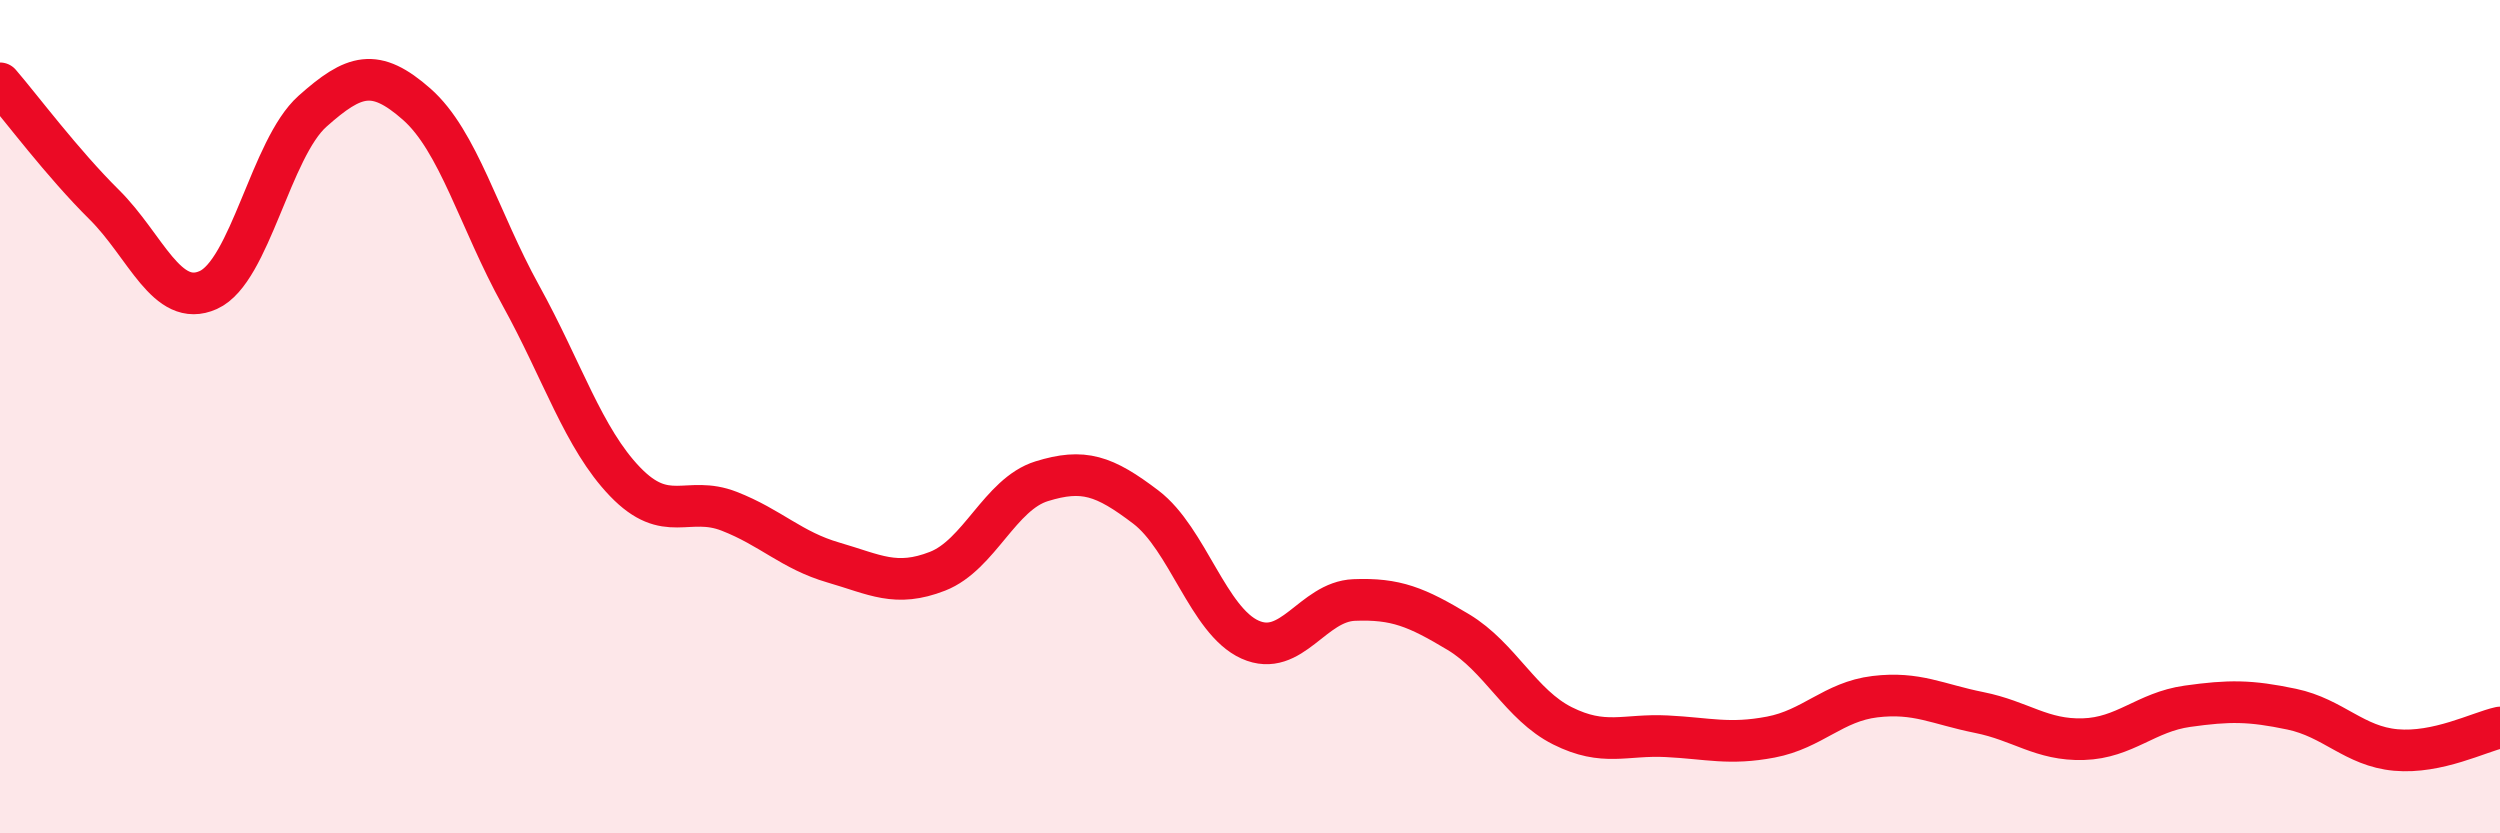 
    <svg width="60" height="20" viewBox="0 0 60 20" xmlns="http://www.w3.org/2000/svg">
      <path
        d="M 0,2 C 0.5,2.58 1.5,3.92 2.5,4.91 C 3.5,5.9 4,7.41 5,6.96 C 6,6.51 6.5,3.56 7.5,2.67 C 8.5,1.78 9,1.62 10,2.5 C 11,3.38 11.5,5.28 12.5,7.09 C 13.5,8.9 14,10.52 15,11.56 C 16,12.6 16.5,11.88 17.5,12.27 C 18.5,12.66 19,13.21 20,13.5 C 21,13.79 21.5,14.1 22.5,13.71 C 23.5,13.32 24,11.86 25,11.55 C 26,11.24 26.5,11.41 27.5,12.17 C 28.5,12.93 29,14.9 30,15.35 C 31,15.8 31.5,14.44 32.5,14.4 C 33.5,14.36 34,14.57 35,15.17 C 36,15.77 36.5,16.92 37.5,17.42 C 38.5,17.92 39,17.62 40,17.67 C 41,17.72 41.5,17.88 42.5,17.69 C 43.5,17.5 44,16.84 45,16.72 C 46,16.6 46.5,16.9 47.5,17.1 C 48.5,17.3 49,17.77 50,17.74 C 51,17.71 51.5,17.09 52.5,16.95 C 53.5,16.81 54,16.81 55,17.02 C 56,17.23 56.5,17.91 57.5,18 C 58.5,18.09 59.5,17.57 60,17.46L60 20L0 20Z"
        fill="#EB0A25"
        opacity="0.1"
        stroke-linecap="round"
        stroke-linejoin="round"
      />
      <path
        d="M 0,2 C 0.5,2.58 1.5,3.92 2.5,4.91 C 3.5,5.9 4,7.41 5,6.96 C 6,6.51 6.5,3.56 7.5,2.67 C 8.5,1.78 9,1.62 10,2.5 C 11,3.38 11.5,5.28 12.5,7.09 C 13.5,8.9 14,10.52 15,11.56 C 16,12.6 16.5,11.88 17.5,12.27 C 18.5,12.66 19,13.21 20,13.5 C 21,13.79 21.5,14.1 22.5,13.71 C 23.5,13.32 24,11.86 25,11.55 C 26,11.24 26.5,11.41 27.5,12.17 C 28.5,12.93 29,14.9 30,15.35 C 31,15.8 31.5,14.44 32.5,14.4 C 33.5,14.36 34,14.57 35,15.17 C 36,15.77 36.5,16.92 37.5,17.42 C 38.5,17.92 39,17.62 40,17.67 C 41,17.72 41.5,17.88 42.5,17.69 C 43.5,17.5 44,16.84 45,16.72 C 46,16.6 46.5,16.9 47.5,17.1 C 48.5,17.3 49,17.77 50,17.74 C 51,17.71 51.5,17.09 52.5,16.95 C 53.5,16.81 54,16.81 55,17.02 C 56,17.23 56.5,17.91 57.5,18 C 58.5,18.09 59.5,17.57 60,17.46"
        stroke="#EB0A25"
        stroke-width="1"
        fill="none"
        stroke-linecap="round"
        stroke-linejoin="round"
      />
    </svg>
  